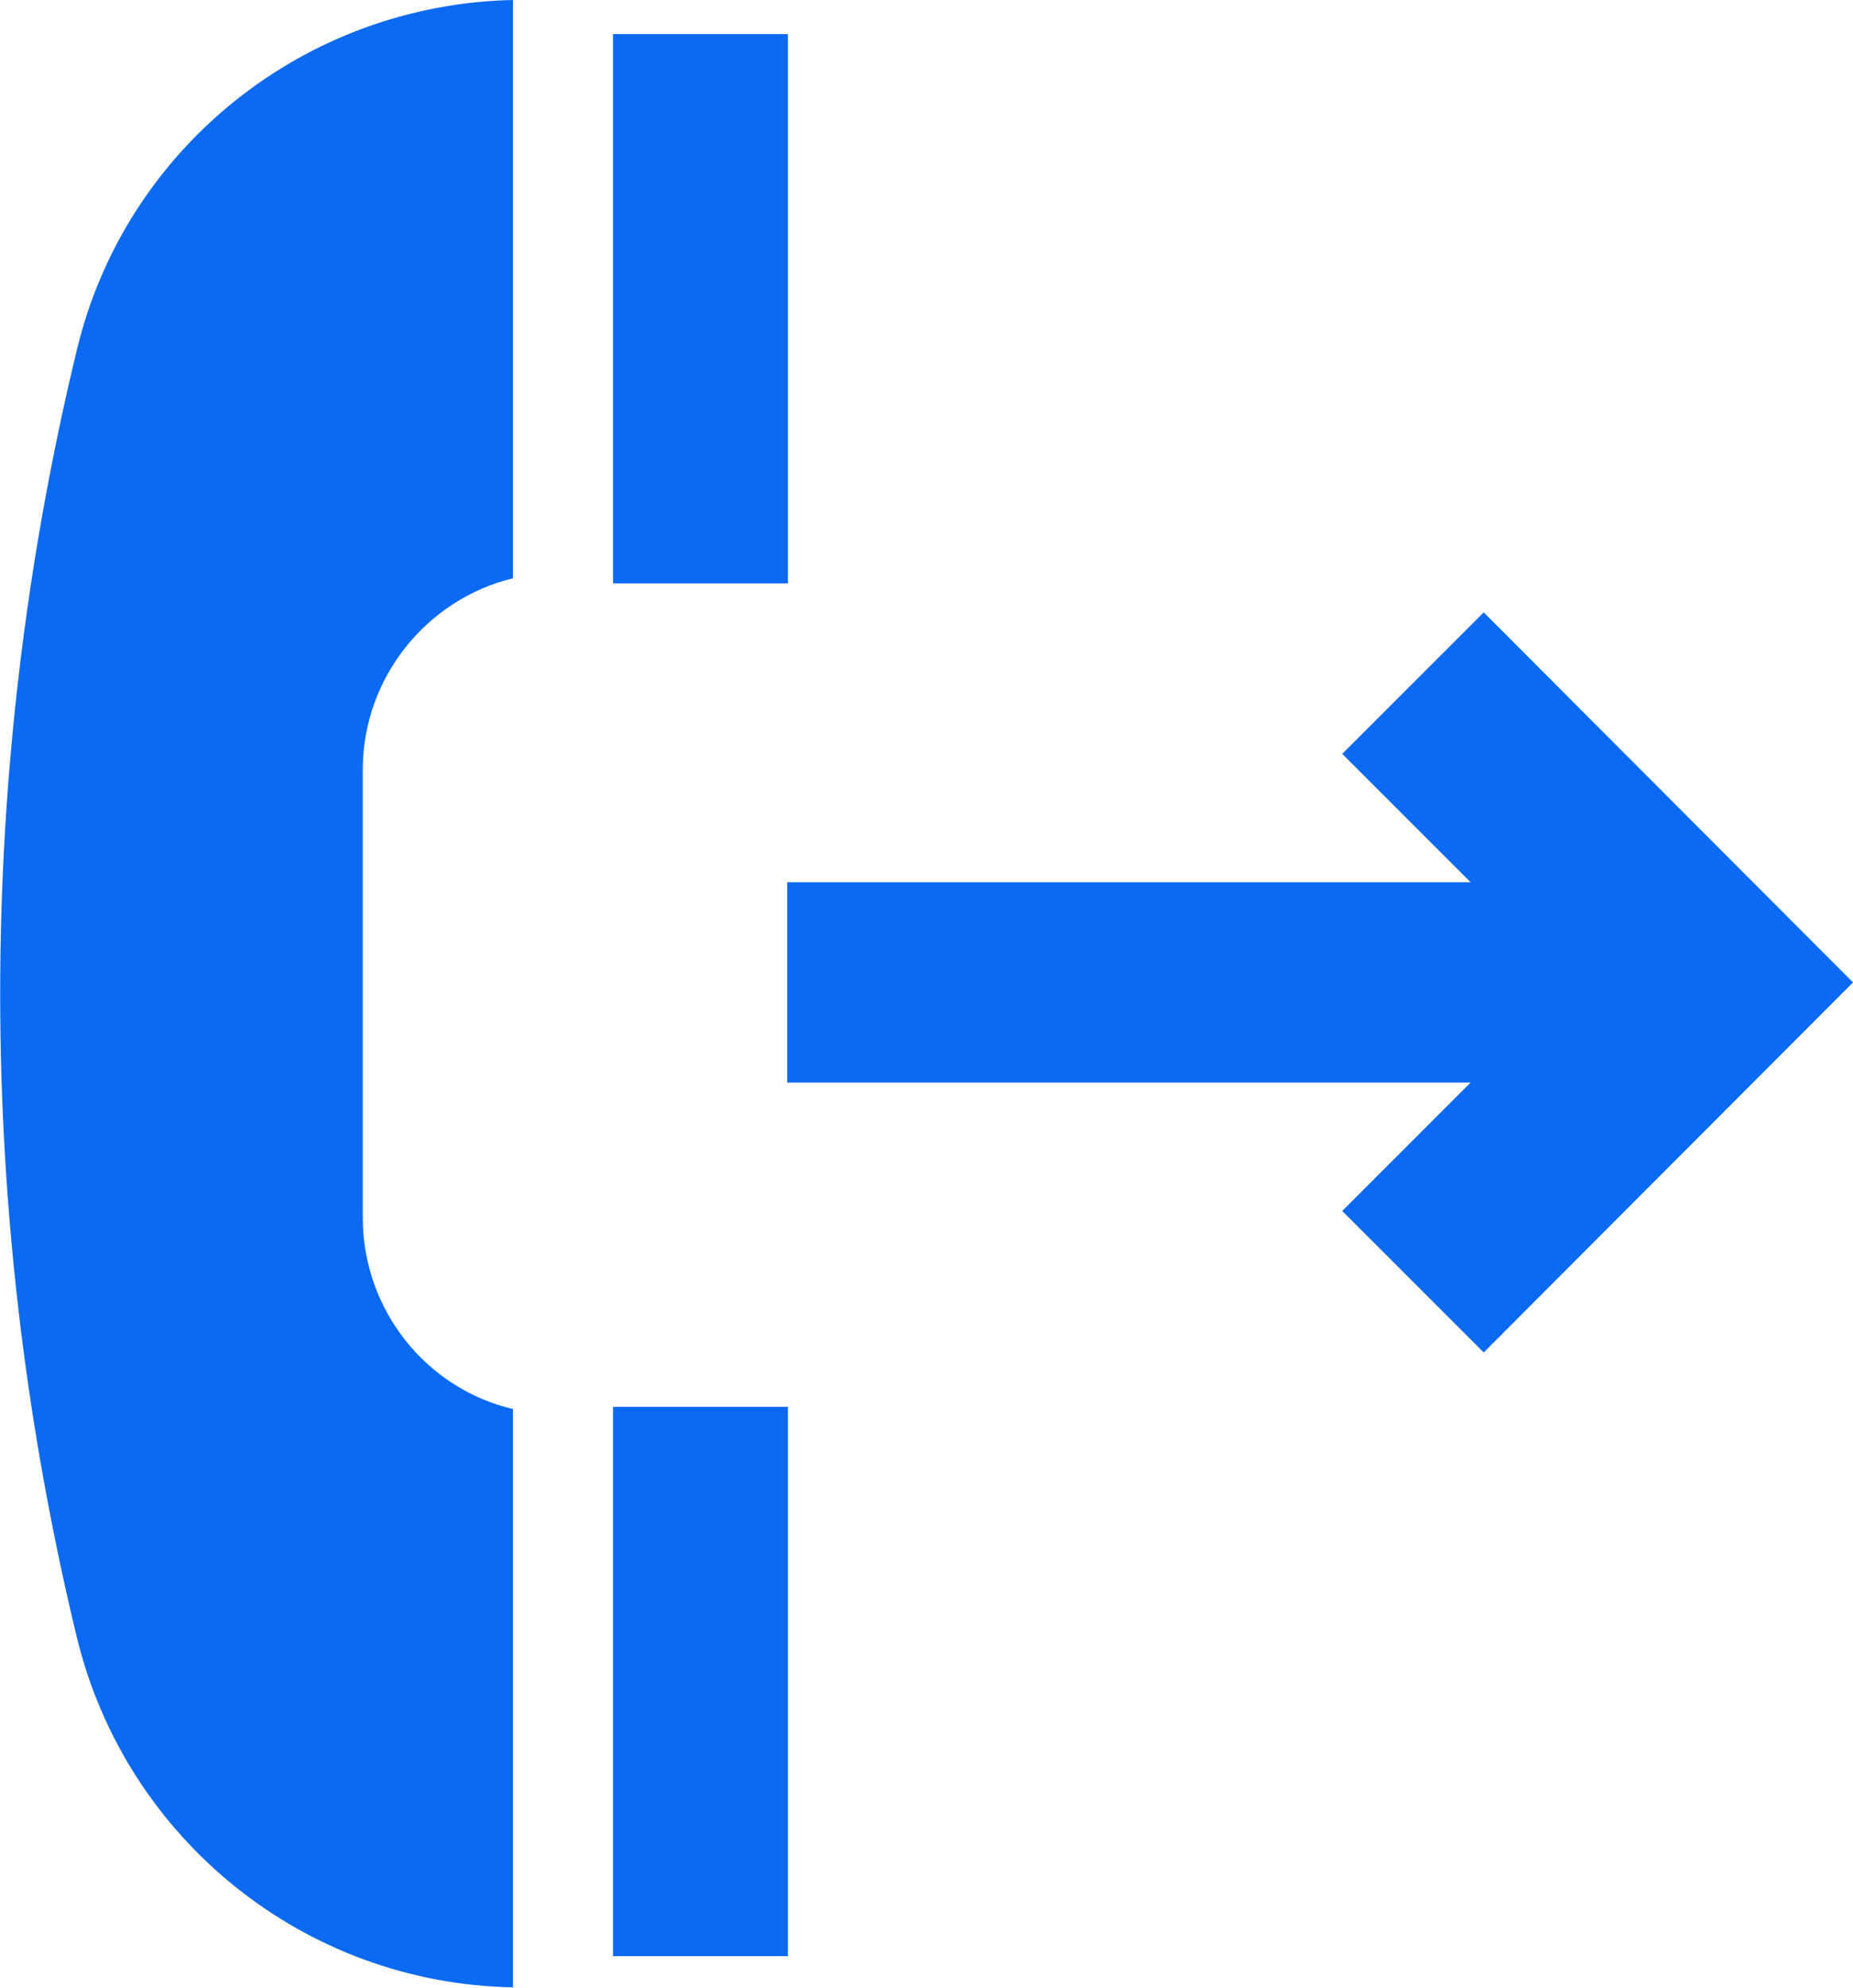 <?xml version="1.0" encoding="utf-8"?>
<!-- Generator: Adobe Illustrator 25.2.1, SVG Export Plug-In . SVG Version: 6.00 Build 0)  -->
<svg version="1.0" id="Capa_1" xmlns="http://www.w3.org/2000/svg" xmlns:xlink="http://www.w3.org/1999/xlink" x="0px" y="0px"
	 viewBox="0 0 25.54 27.4" style="enable-background:new 0 0 25.54 27.4;" xml:space="preserve">
<style type="text/css">
	.st0{fill:#0B6AF4;}
</style>
<g>
	<path class="st0" d="M7.07,7.97V0C4.21,0.06,1.73,2.03,1.06,4.82c-1.41,5.83-1.41,11.92,0,17.75c0.68,2.79,3.15,4.77,6.01,4.82
		v-7.97C5.88,19.14,5,18.06,5,16.78v-6.17C5,9.34,5.88,8.26,7.07,7.97z"/>
	<rect x="8.45" y="0.47" class="st0" width="2.41" height="7.57"/>
	<rect x="8.45" y="19.39" class="st0" width="2.41" height="7.57"/>
	<polygon class="st0" points="20.45,8.44 18.5,10.39 20.27,12.16 10.85,12.16 10.85,14.92 20.27,14.92 18.5,16.69 20.45,18.64 
		25.54,13.54 	"/>
</g>
</svg>
